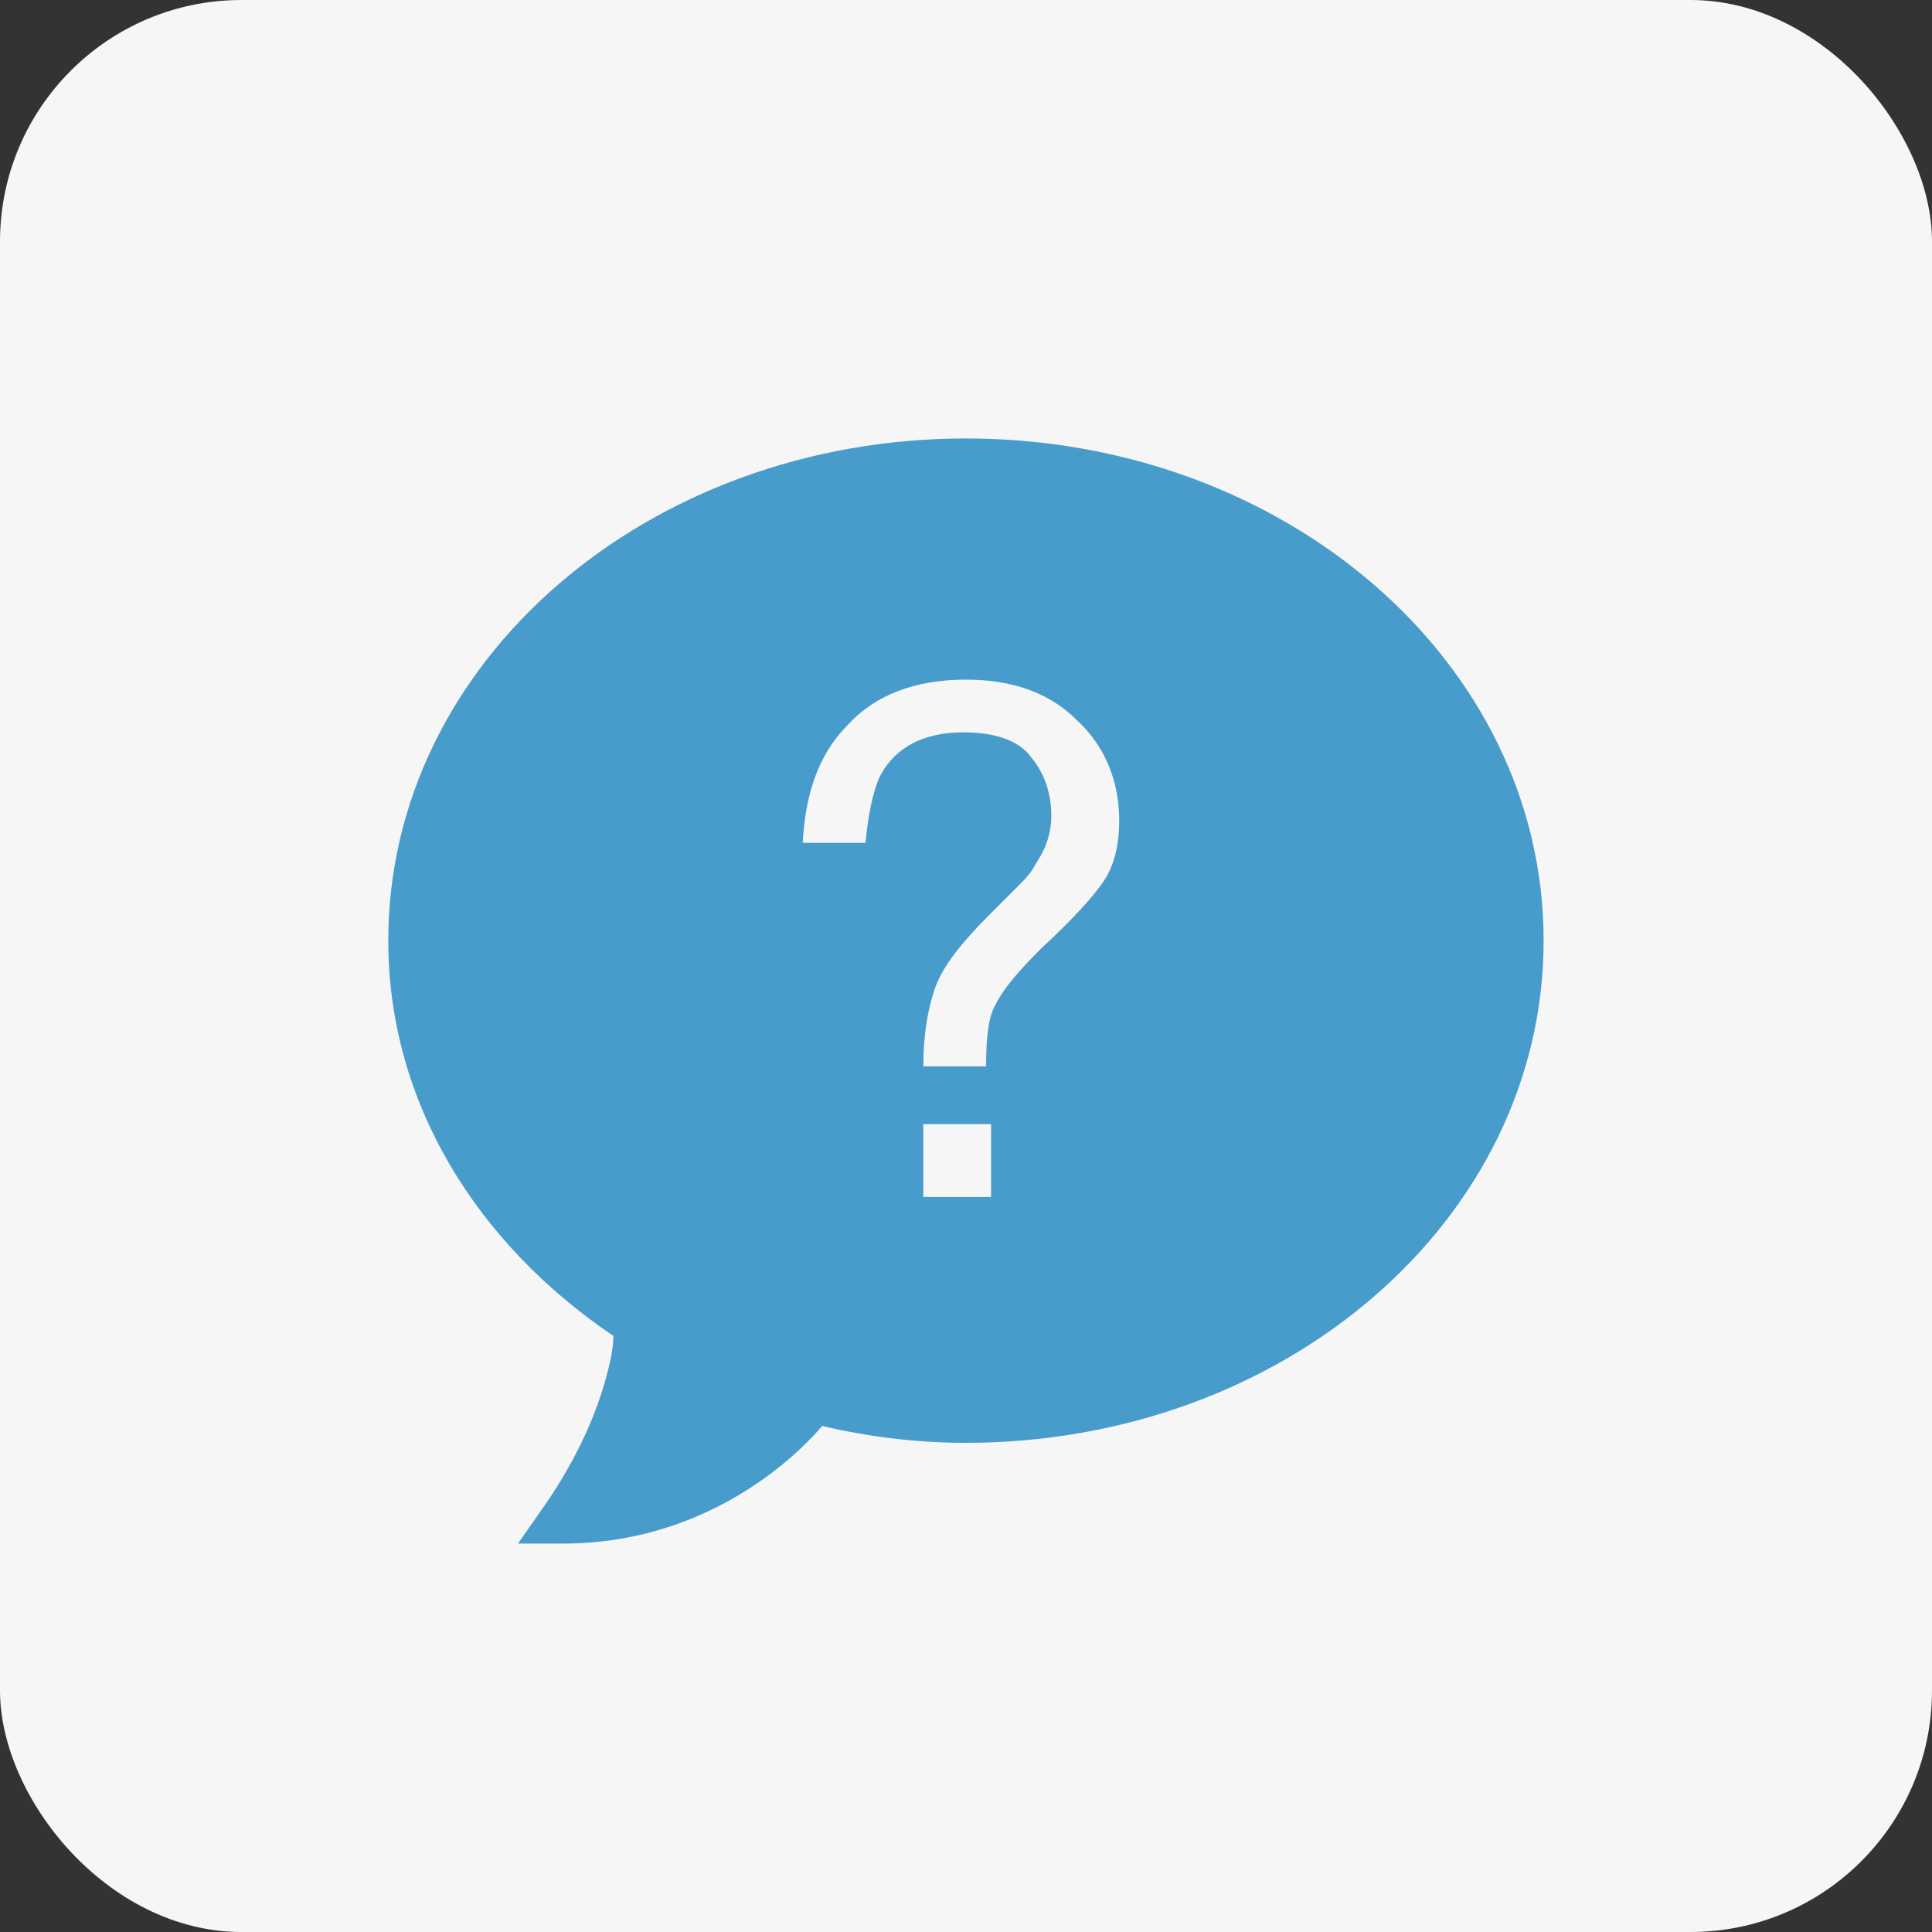 <?xml version="1.0" encoding="UTF-8"?> <svg xmlns="http://www.w3.org/2000/svg" width="40" height="40" viewBox="0 0 40 40" fill="none"><rect x="0" y="0" width="40" height="40" fill="#333333" stroke="none"/> <rect width="40" height="40" rx="5" fill="#F6F6F6"></rect> <path d="M19.999 9.078C13.41 9.078 8.039 13.695 8.039 19.474C8.039 22.83 9.875 25.751 12.699 27.658C12.695 27.77 12.703 27.953 12.555 28.497C12.374 29.173 12.004 30.124 11.257 31.196L10.724 31.958H11.653C14.872 31.958 16.735 29.86 17.023 29.523C17.982 29.748 18.969 29.872 19.999 29.872C26.588 29.872 31.959 25.255 31.959 19.474C31.959 13.695 26.588 9.078 19.999 9.078ZM20.519 24.782H19.116V23.274H20.519V24.782ZM22.859 18.231C22.652 18.542 22.235 19.011 21.559 19.634C21.092 20.102 20.779 20.465 20.623 20.778C20.466 21.038 20.416 21.454 20.416 22.078H19.116C19.116 21.402 19.219 20.831 19.375 20.415C19.532 19.998 19.895 19.531 20.466 18.958L21.039 18.385C21.195 18.231 21.352 18.075 21.456 17.865C21.663 17.555 21.766 17.242 21.766 16.878C21.766 16.411 21.612 15.995 21.352 15.682C21.092 15.318 20.572 15.162 19.946 15.162C19.116 15.162 18.543 15.475 18.232 16.045C18.076 16.358 17.972 16.878 17.919 17.451H16.619C16.672 16.462 16.932 15.631 17.555 15.005C18.126 14.382 18.959 14.071 19.999 14.071C20.936 14.071 21.715 14.331 22.286 14.902C22.859 15.422 23.172 16.151 23.172 16.982C23.172 17.502 23.066 17.918 22.859 18.231Z" fill="#479CCC"></path> </svg> 